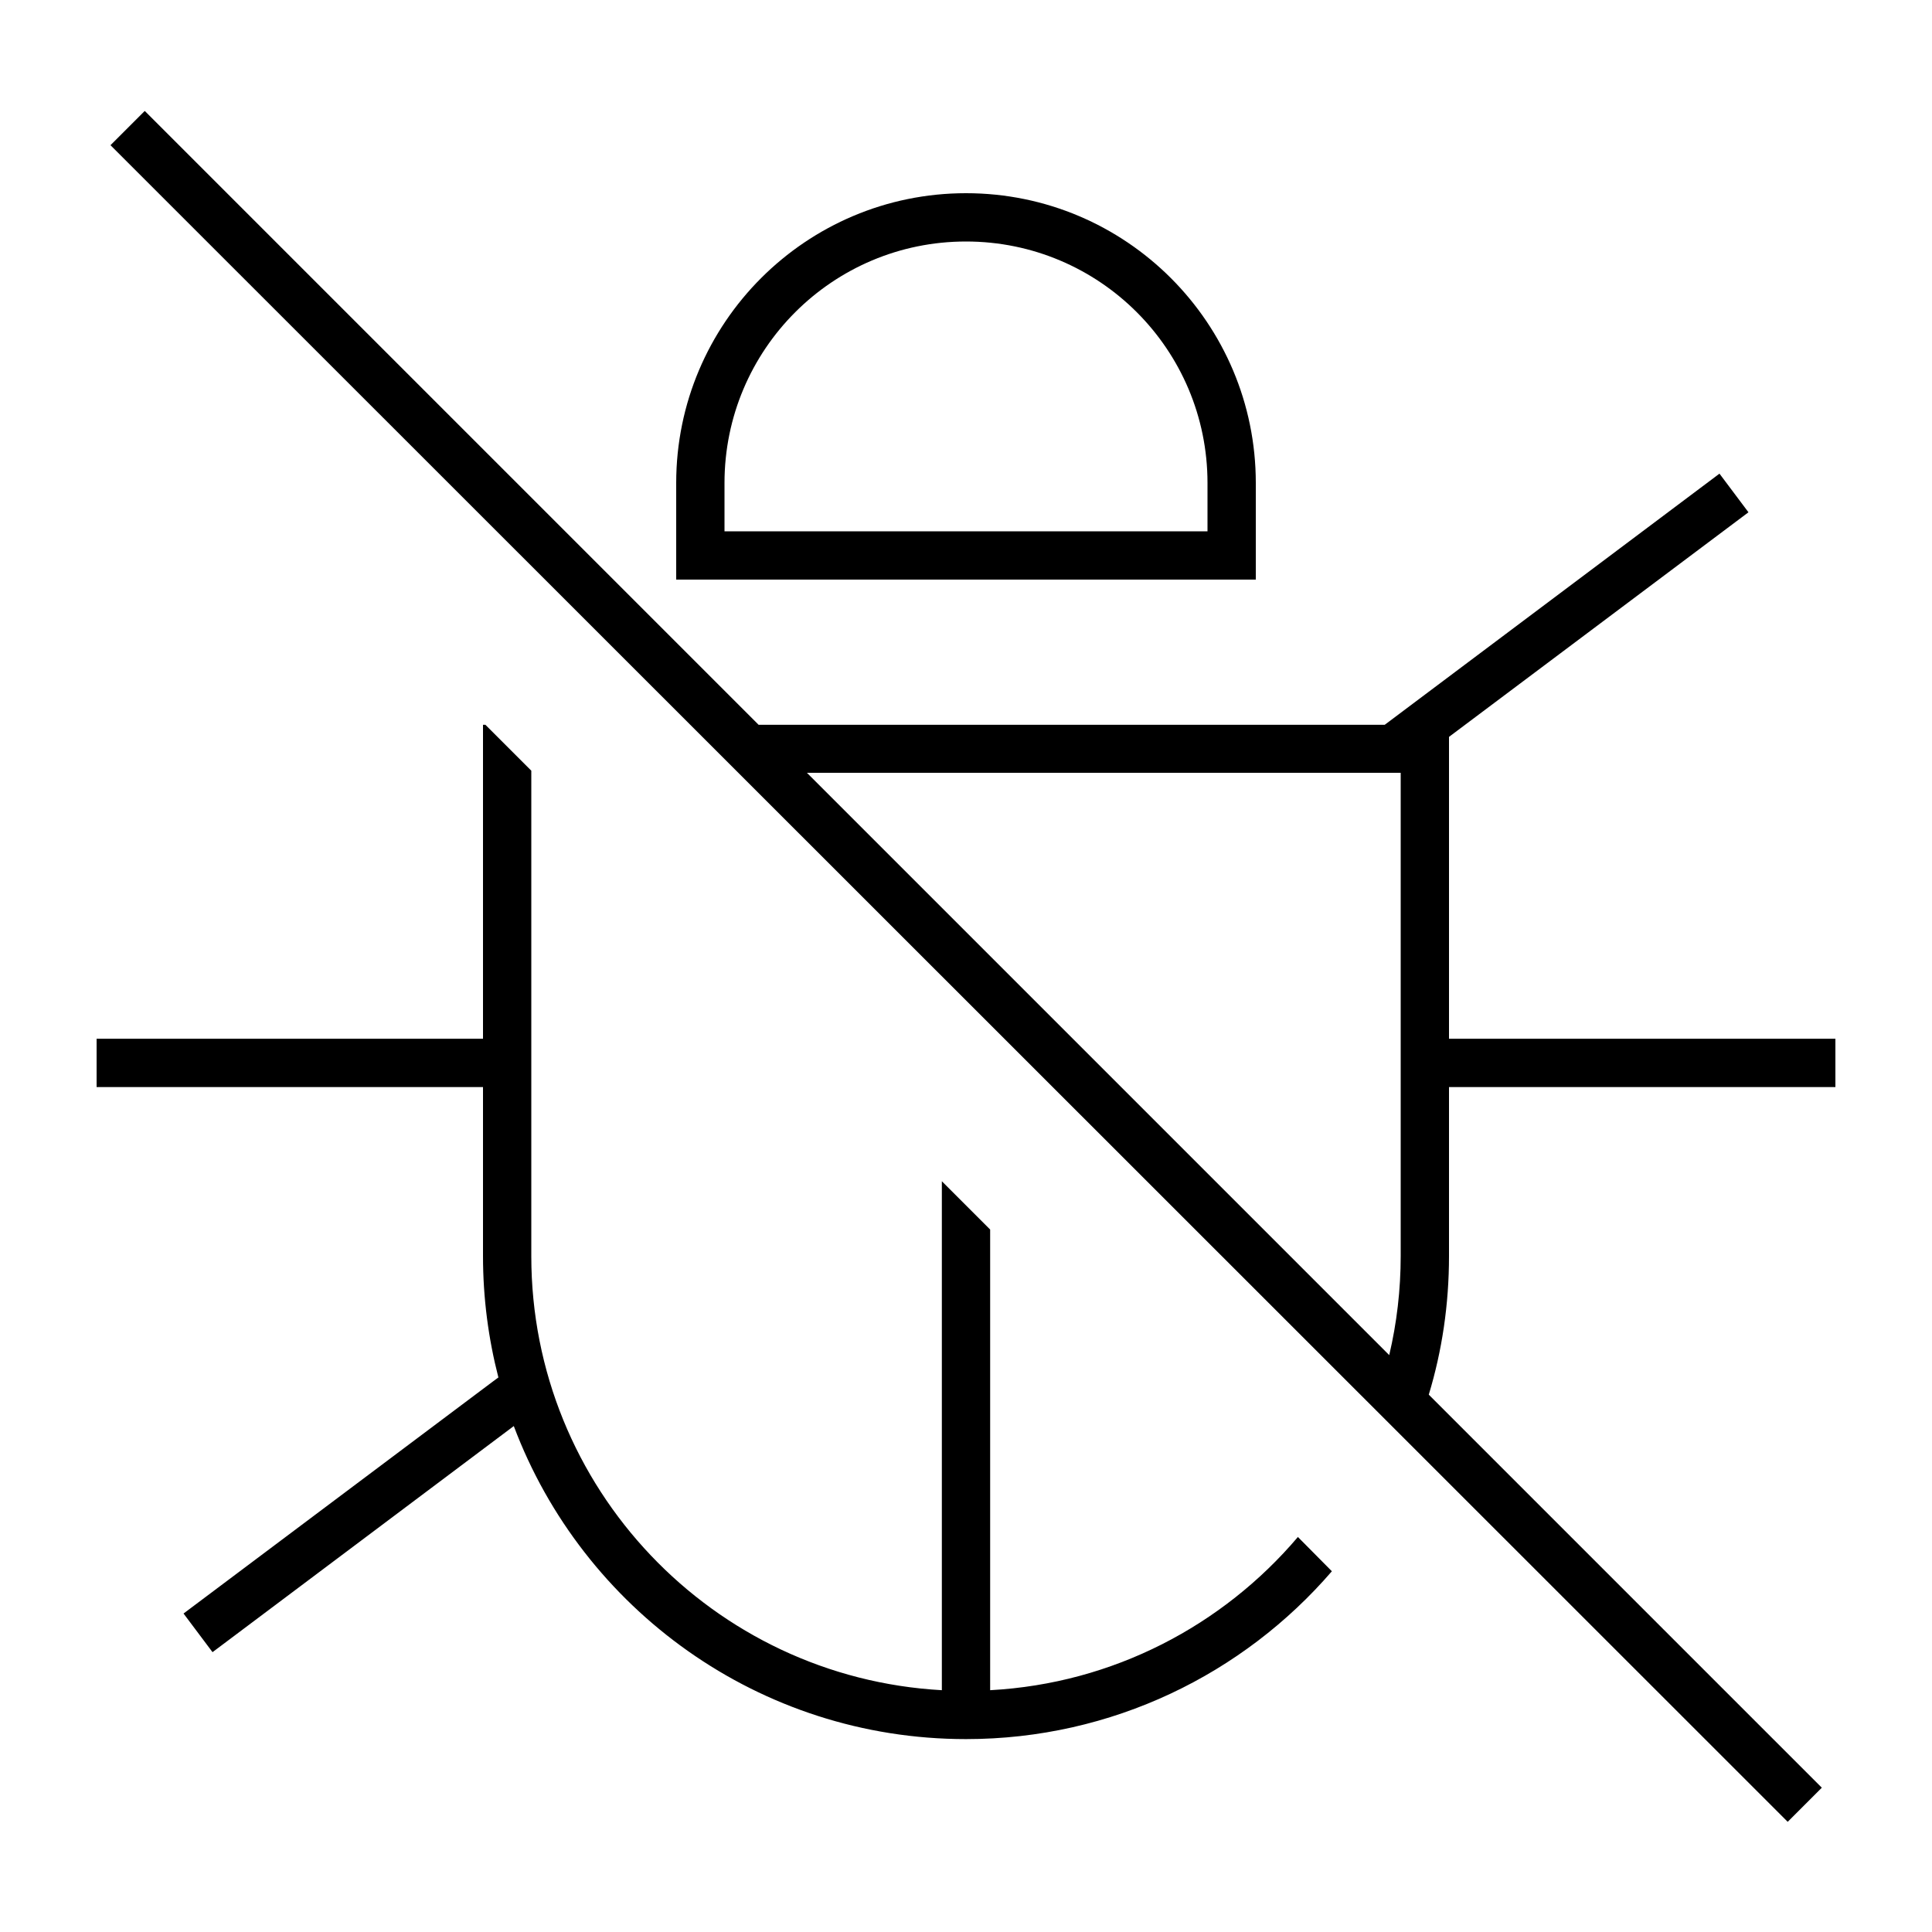 <svg xmlns="http://www.w3.org/2000/svg" viewBox="0 0 640 640"><!--! Font Awesome Pro 7.1.0 by @fontawesome - https://fontawesome.com License - https://fontawesome.com/license (Commercial License) Copyright 2025 Fonticons, Inc. --><path fill="currentColor" d="M48 36.8L53.7 42.5L251.3 240.1L458.7 240.1L563.2 161.7L569.6 156.9L579.2 169.7L572.8 174.5L480 244.1L480 344.1L608 344.1L608 360.1L480 360.1L480 416.1C480 432.1 477.7 447.5 473.3 462L597.8 586.5L603.5 592.2L592.2 603.5L586.5 597.8L42.3 53.8L36.6 48.1L47.9 36.8zM460.2 448.9C462.7 438.3 464 427.3 464 416L464 256L267.3 256L460.2 448.9zM429.9 509.1L441.2 520.5C411.9 554.5 368.4 576.1 320 576.1C251.5 576.1 193 533 170.2 472.4L76.8 542.5L70.4 547.3L60.8 534.5L67.2 529.7L163.2 457.7L165.1 456.3C161.8 443.5 160 430 160 416.1L160 360.1L32 360.1L32 344.1L160 344.1L160 240.1L160.8 240.1L176 255.3L176 416.1C176 492.9 236.2 555.7 312 559.9L312 391.3L328 407.3L328 559.9C368.8 557.7 405.1 538.4 429.9 509.2zM400 160C400 115.8 364.2 80 320 80C275.8 80 240 115.8 240 160L240 176L400 176L400 160zM224 160C224 107 267 64 320 64C373 64 416 107 416 160L416 192L224 192L224 160z"/></svg>